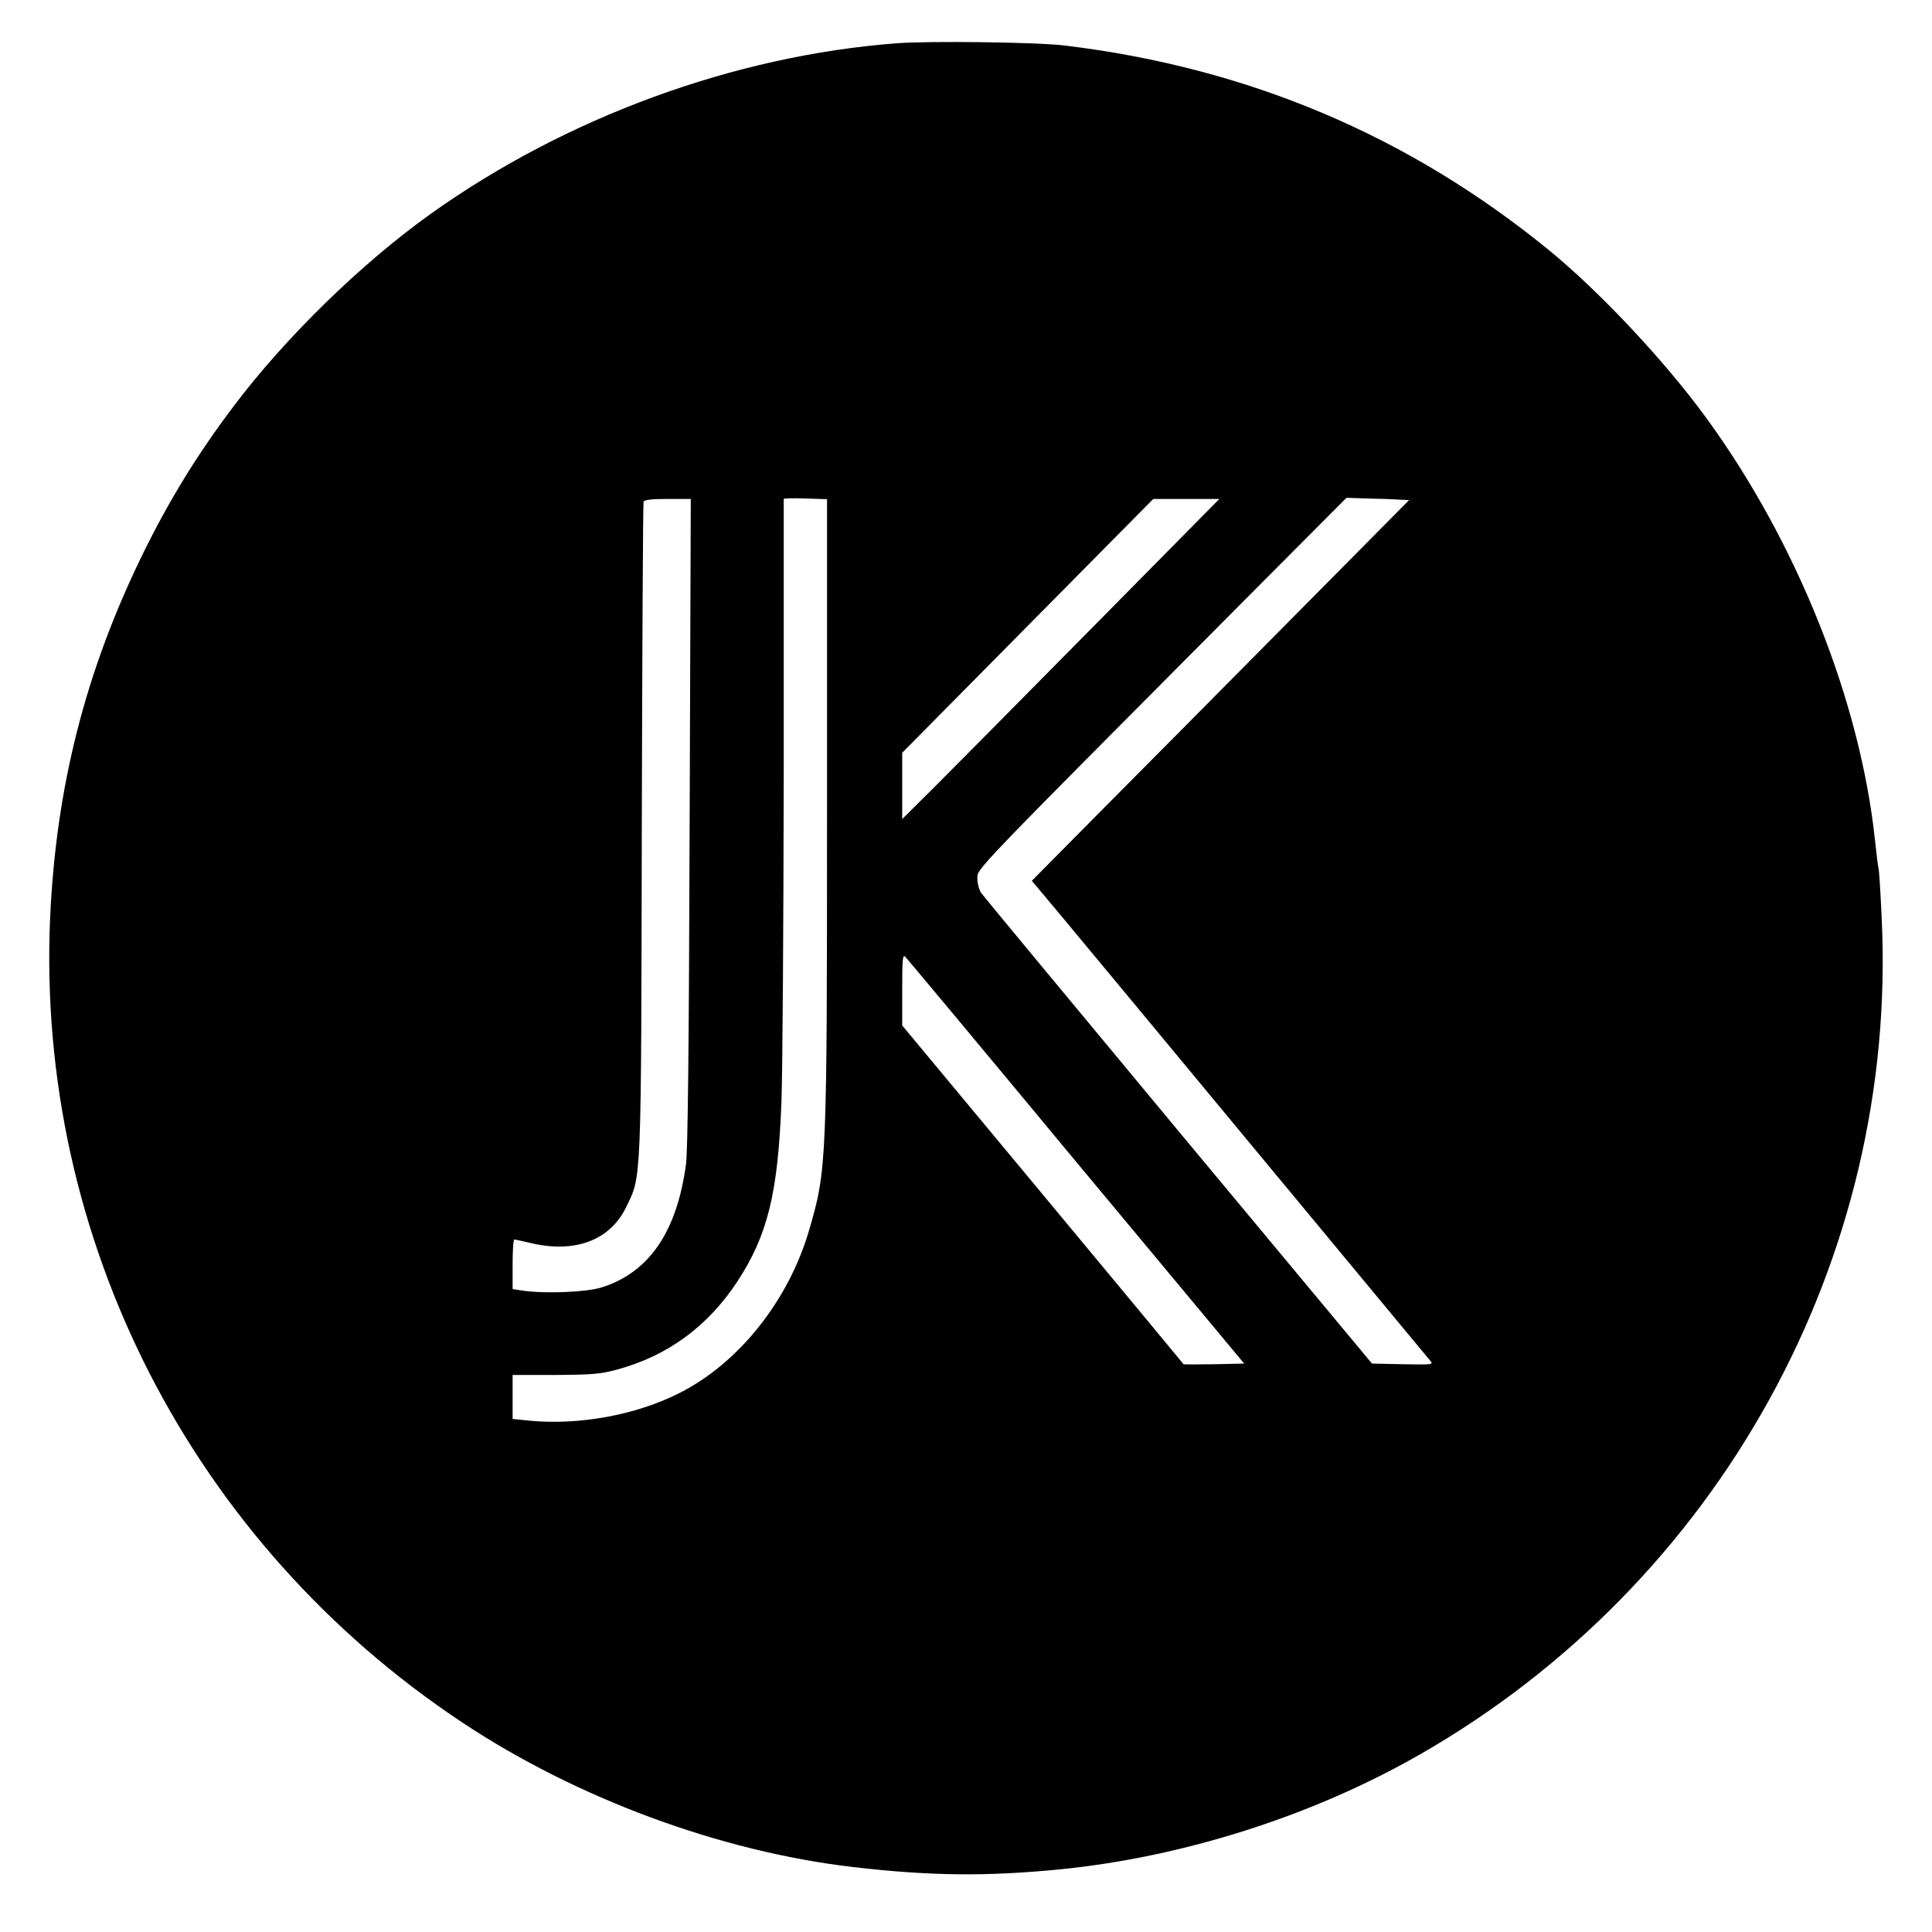<svg version="1.0" xmlns="http://www.w3.org/2000/svg" width="1130.667" height="1130.667" viewBox="0 0 848 848"><path d="M393.5 19C322.4 24.4 248.4 51.5 189 93.9c-30.4 21.7-64 54.5-86.6 84.6-16 21.2-28.4 41.5-39.9 65-25 51.2-37.9 101.9-40.5 159.3-6.2 140.9 62.2 274.5 181 353.3 50.2 33.3 113.2 56.6 171.5 63.4 33.6 3.9 58.1 4.2 90.8 1 54-5.4 110.7-23.4 157.7-50.3 131.6-75.3 210.2-217.7 202.9-367.5-.5-11.1-1.1-20.9-1.4-21.7-.2-.8-.9-6.2-1.5-12-6.5-61.6-34.5-131.5-74.4-186-18.1-24.8-46.7-55.2-68.6-73.1C618.3 59.5 547.7 29.7 467.5 20c-11.7-1.5-59.9-2.1-74-1zM363 355.3c0 154.5-.1 158-7.7 184.1-9 31.4-31.2 59.2-57.6 72.3-18.8 9.4-43.4 13.9-65 11.9l-7.7-.8v-19.3h18.8c16-.1 19.9-.4 26.8-2.3 22.4-6 40.1-19 53.1-38.8 13.3-20.4 17.8-38.8 19.3-78.9.5-13.2.9-78 1-144V219c0-.3 4.3-.4 9.5-.2l9.5.3v136.2zm251-136l4.5.2-53 53.5c-29.1 29.4-66.4 67-82.8 83.5l-29.8 30.1 12.9 15.4c7.1 8.5 46.1 55.5 86.7 104.5s74.5 89.8 75.3 90.8c1.5 1.7.9 1.7-12 1.5l-13.6-.3-84.9-102c-46.6-56.1-85.6-103.1-86.6-104.5-.9-1.3-1.7-4.2-1.7-6.4 0-4.4-3.5-.8 113.7-118.6l48.3-48.5 9.2.3c5.1.1 11.3.3 13.8.5zM302.7 360.7c-.3 99.4-.8 144.3-1.6 150.3-4 29.8-16.3 47.6-37.1 54.1-6.8 2.1-24.7 2.8-34.5 1.4l-4.5-.7v-10.9c0-6 .3-10.9.8-10.9.4.1 3.4.7 6.7 1.5 19.7 4.8 35.3-1 42.4-15.8 6.7-13.8 6.5-8.9 6.8-166.2.2-78.1.5-142.6.8-143.3.3-.8 3.4-1.2 10.5-1.2h10.2l-.5 141.7zm177.5-86c-30.3 30.7-61.6 62.3-69.6 70.3L396 359.5v-29.1l55.1-55.7 55.1-55.7h29l-55 55.7zM472.4 510l73.7 88.5-13.2.3c-7.2.1-13.3.1-13.4 0-.1-.2-27.9-33.7-61.8-74.5L396 450.1v-15.7c0-13.7.2-15.6 1.4-14.4.8.8 34.6 41.3 75 90z"/></svg>